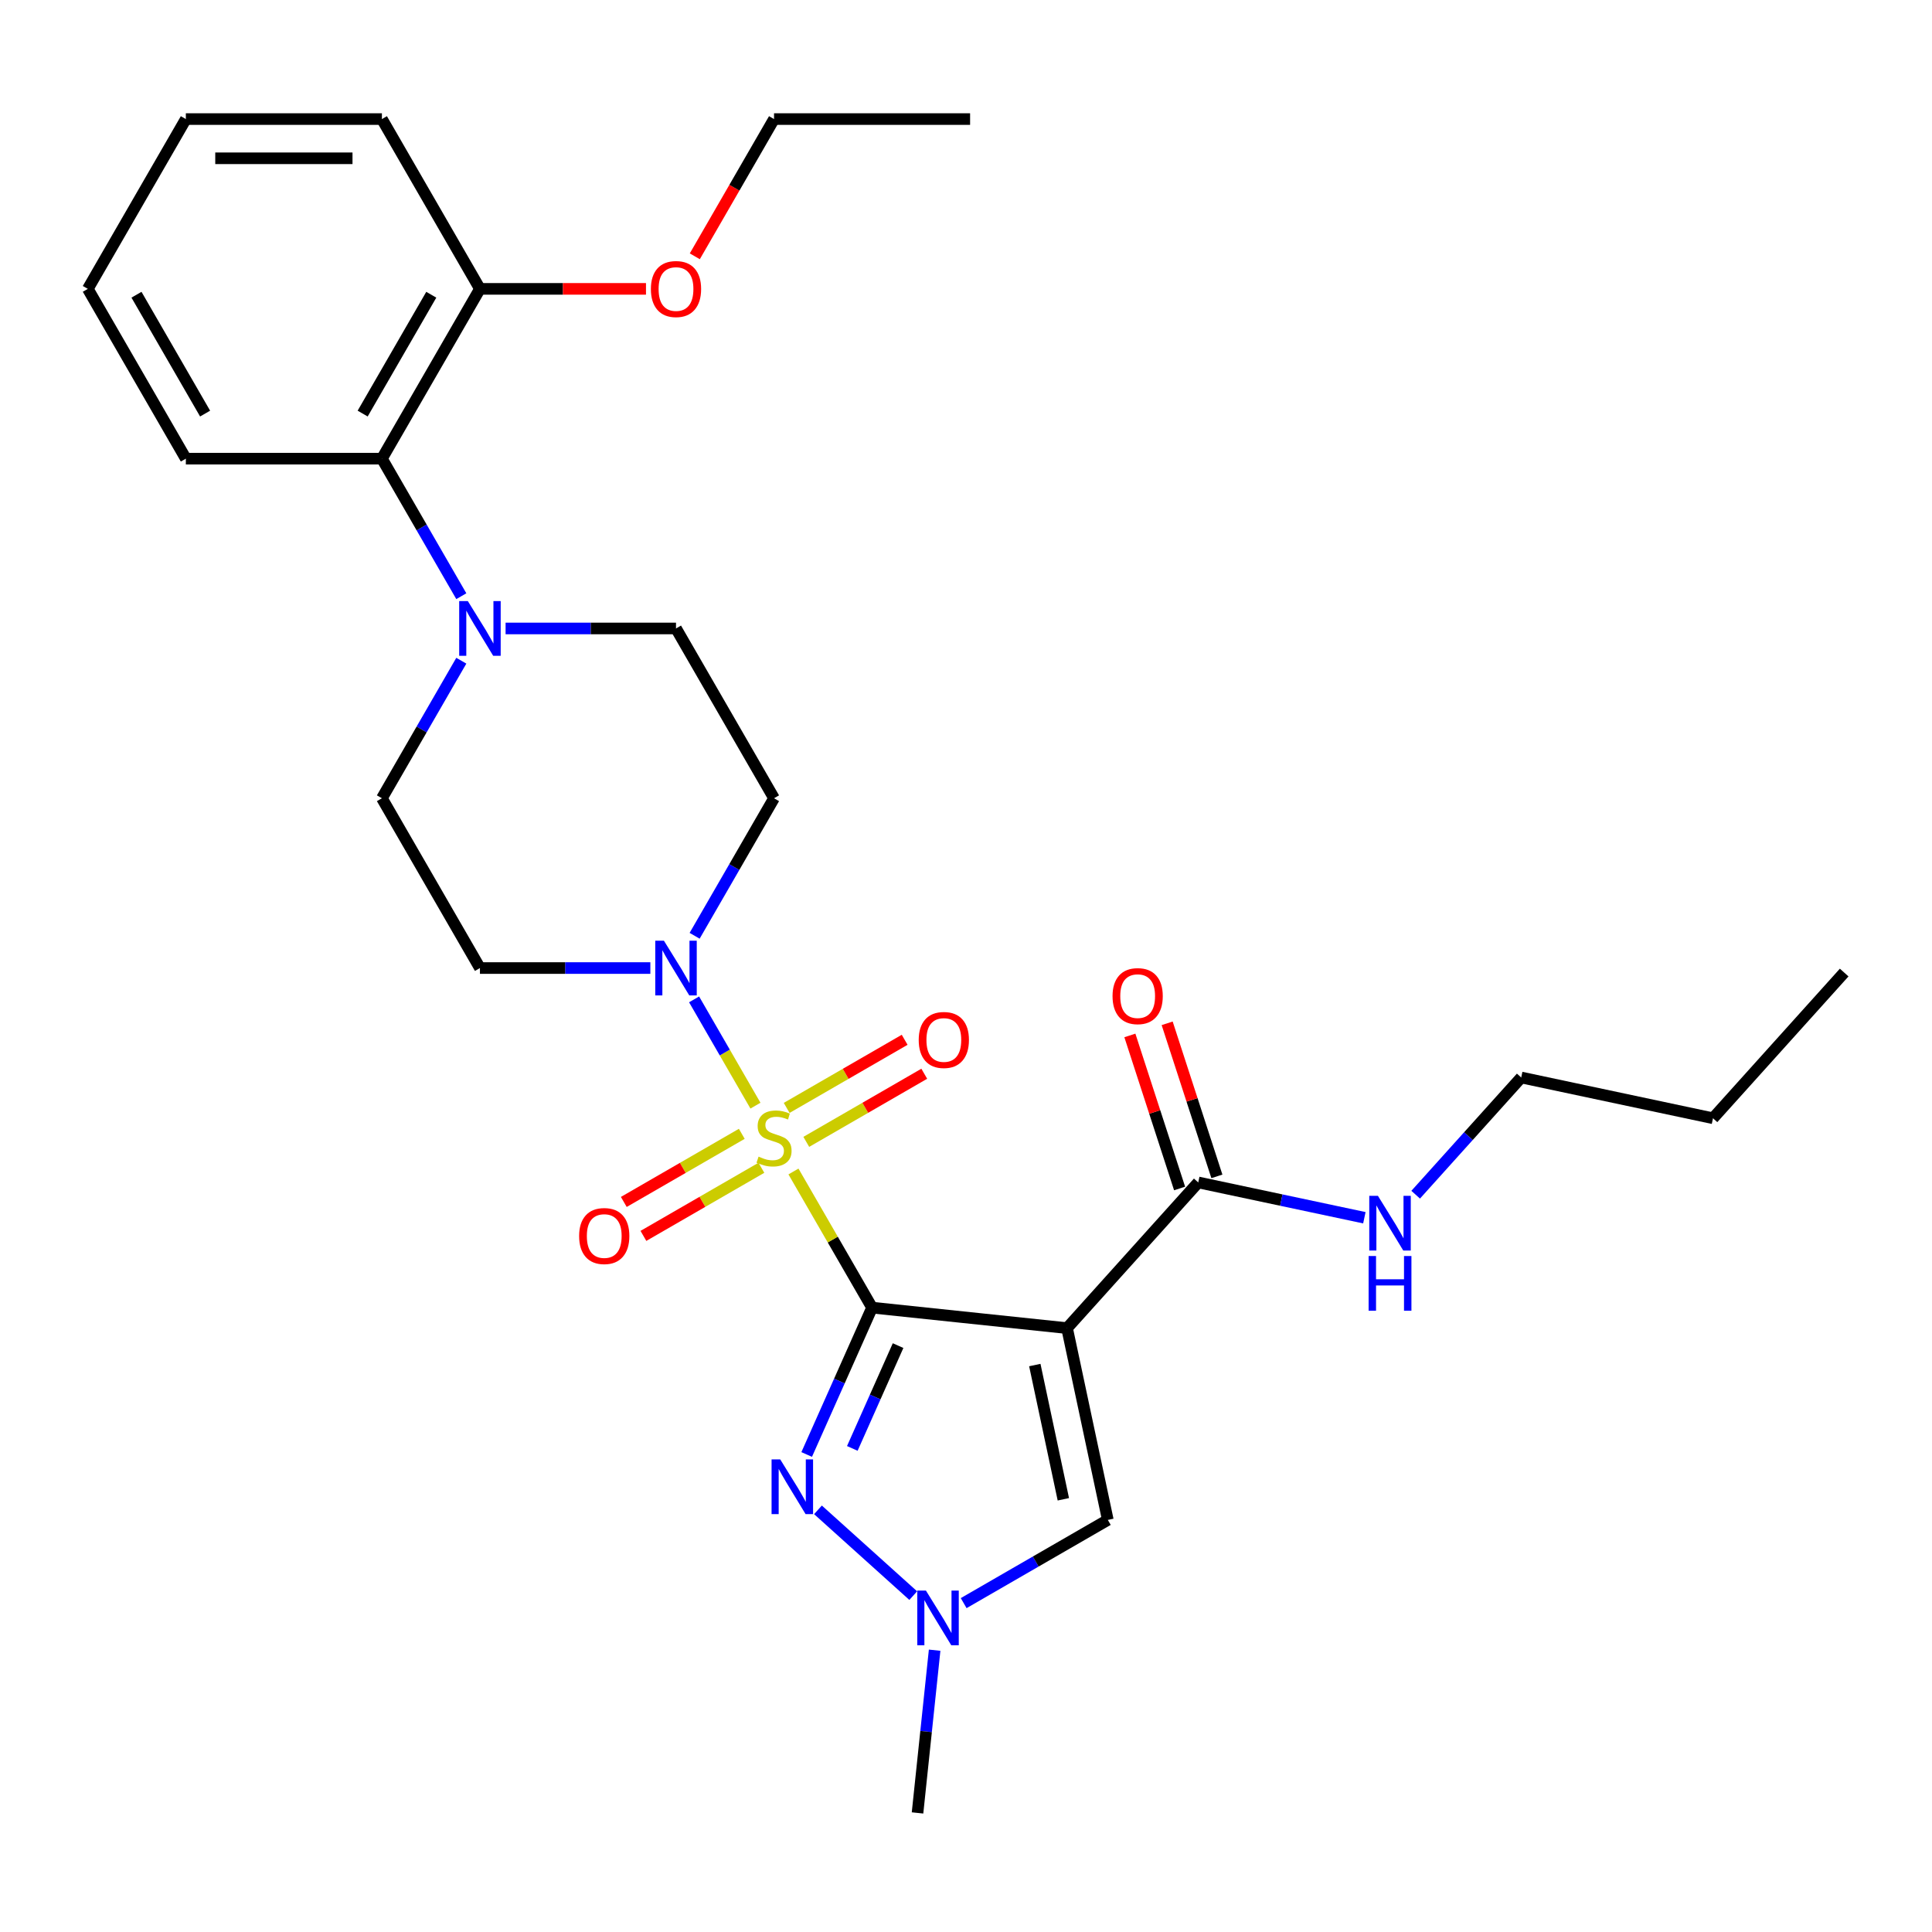 <?xml version='1.0' encoding='iso-8859-1'?>
<svg version='1.1' baseProfile='full'
              xmlns='http://www.w3.org/2000/svg'
                      xmlns:rdkit='http://www.rdkit.org/xml'
                      xmlns:xlink='http://www.w3.org/1999/xlink'
                  xml:space='preserve'
width='1000px' height='1000px' viewBox='0 0 1000 1000'>
<!-- END OF HEADER -->
<rect style='opacity:1.0;fill:#FFFFFF;stroke:none' width='1000' height='1000' x='0' y='0'> </rect>
<path class='bond-0' d='M 451.38,676.83 L 431.037,641.596' style='fill:none;fill-rule:evenodd;stroke:#000000;stroke-width:6px;stroke-linecap:butt;stroke-linejoin:miter;stroke-opacity:1' />
<path class='bond-0' d='M 431.037,641.596 L 410.695,606.362' style='fill:none;fill-rule:evenodd;stroke:#CCCC00;stroke-width:6px;stroke-linecap:butt;stroke-linejoin:miter;stroke-opacity:1' />
<path class='bond-1' d='M 451.38,676.83 L 552.305,687.438' style='fill:none;fill-rule:evenodd;stroke:#000000;stroke-width:6px;stroke-linecap:butt;stroke-linejoin:miter;stroke-opacity:1' />
<path class='bond-2' d='M 451.38,676.83 L 434.459,714.836' style='fill:none;fill-rule:evenodd;stroke:#000000;stroke-width:6px;stroke-linecap:butt;stroke-linejoin:miter;stroke-opacity:1' />
<path class='bond-2' d='M 434.459,714.836 L 417.538,752.841' style='fill:none;fill-rule:evenodd;stroke:#0000FF;stroke-width:6px;stroke-linecap:butt;stroke-linejoin:miter;stroke-opacity:1' />
<path class='bond-2' d='M 464.845,696.487 L 453,723.091' style='fill:none;fill-rule:evenodd;stroke:#000000;stroke-width:6px;stroke-linecap:butt;stroke-linejoin:miter;stroke-opacity:1' />
<path class='bond-2' d='M 453,723.091 L 441.156,749.695' style='fill:none;fill-rule:evenodd;stroke:#0000FF;stroke-width:6px;stroke-linecap:butt;stroke-linejoin:miter;stroke-opacity:1' />
<path class='bond-3' d='M 391.022,572.288 L 375.142,544.782' style='fill:none;fill-rule:evenodd;stroke:#CCCC00;stroke-width:6px;stroke-linecap:butt;stroke-linejoin:miter;stroke-opacity:1' />
<path class='bond-3' d='M 375.142,544.782 L 359.261,517.276' style='fill:none;fill-rule:evenodd;stroke:#0000FF;stroke-width:6px;stroke-linecap:butt;stroke-linejoin:miter;stroke-opacity:1' />
<path class='bond-8' d='M 417.33,591.026 L 447.864,573.398' style='fill:none;fill-rule:evenodd;stroke:#CCCC00;stroke-width:6px;stroke-linecap:butt;stroke-linejoin:miter;stroke-opacity:1' />
<path class='bond-8' d='M 447.864,573.398 L 478.397,555.769' style='fill:none;fill-rule:evenodd;stroke:#FF0000;stroke-width:6px;stroke-linecap:butt;stroke-linejoin:miter;stroke-opacity:1' />
<path class='bond-8' d='M 407.182,573.449 L 437.715,555.821' style='fill:none;fill-rule:evenodd;stroke:#CCCC00;stroke-width:6px;stroke-linecap:butt;stroke-linejoin:miter;stroke-opacity:1' />
<path class='bond-8' d='M 437.715,555.821 L 468.249,538.192' style='fill:none;fill-rule:evenodd;stroke:#FF0000;stroke-width:6px;stroke-linecap:butt;stroke-linejoin:miter;stroke-opacity:1' />
<path class='bond-9' d='M 383.948,586.863 L 353.415,604.492' style='fill:none;fill-rule:evenodd;stroke:#CCCC00;stroke-width:6px;stroke-linecap:butt;stroke-linejoin:miter;stroke-opacity:1' />
<path class='bond-9' d='M 353.415,604.492 L 322.881,622.12' style='fill:none;fill-rule:evenodd;stroke:#FF0000;stroke-width:6px;stroke-linecap:butt;stroke-linejoin:miter;stroke-opacity:1' />
<path class='bond-9' d='M 394.096,604.44 L 363.563,622.069' style='fill:none;fill-rule:evenodd;stroke:#CCCC00;stroke-width:6px;stroke-linecap:butt;stroke-linejoin:miter;stroke-opacity:1' />
<path class='bond-9' d='M 363.563,622.069 L 333.03,639.697' style='fill:none;fill-rule:evenodd;stroke:#FF0000;stroke-width:6px;stroke-linecap:butt;stroke-linejoin:miter;stroke-opacity:1' />
<path class='bond-5' d='M 552.305,687.438 L 573.404,786.702' style='fill:none;fill-rule:evenodd;stroke:#000000;stroke-width:6px;stroke-linecap:butt;stroke-linejoin:miter;stroke-opacity:1' />
<path class='bond-5' d='M 535.617,706.547 L 550.387,776.032' style='fill:none;fill-rule:evenodd;stroke:#000000;stroke-width:6px;stroke-linecap:butt;stroke-linejoin:miter;stroke-opacity:1' />
<path class='bond-6' d='M 552.305,687.438 L 620.21,612.023' style='fill:none;fill-rule:evenodd;stroke:#000000;stroke-width:6px;stroke-linecap:butt;stroke-linejoin:miter;stroke-opacity:1' />
<path class='bond-4' d='M 423.381,781.493 L 472.689,825.89' style='fill:none;fill-rule:evenodd;stroke:#0000FF;stroke-width:6px;stroke-linecap:butt;stroke-linejoin:miter;stroke-opacity:1' />
<path class='bond-11' d='M 359.539,484.362 L 380.089,448.768' style='fill:none;fill-rule:evenodd;stroke:#0000FF;stroke-width:6px;stroke-linecap:butt;stroke-linejoin:miter;stroke-opacity:1' />
<path class='bond-11' d='M 380.089,448.768 L 400.639,413.174' style='fill:none;fill-rule:evenodd;stroke:#000000;stroke-width:6px;stroke-linecap:butt;stroke-linejoin:miter;stroke-opacity:1' />
<path class='bond-12' d='M 336.621,501.059 L 292.519,501.059' style='fill:none;fill-rule:evenodd;stroke:#0000FF;stroke-width:6px;stroke-linecap:butt;stroke-linejoin:miter;stroke-opacity:1' />
<path class='bond-12' d='M 292.519,501.059 L 248.417,501.059' style='fill:none;fill-rule:evenodd;stroke:#000000;stroke-width:6px;stroke-linecap:butt;stroke-linejoin:miter;stroke-opacity:1' />
<path class='bond-18' d='M 483.764,854.139 L 479.338,896.253' style='fill:none;fill-rule:evenodd;stroke:#0000FF;stroke-width:6px;stroke-linecap:butt;stroke-linejoin:miter;stroke-opacity:1' />
<path class='bond-18' d='M 479.338,896.253 L 474.911,938.368' style='fill:none;fill-rule:evenodd;stroke:#000000;stroke-width:6px;stroke-linecap:butt;stroke-linejoin:miter;stroke-opacity:1' />
<path class='bond-29' d='M 498.796,829.777 L 536.1,808.239' style='fill:none;fill-rule:evenodd;stroke:#0000FF;stroke-width:6px;stroke-linecap:butt;stroke-linejoin:miter;stroke-opacity:1' />
<path class='bond-29' d='M 536.1,808.239 L 573.404,786.702' style='fill:none;fill-rule:evenodd;stroke:#000000;stroke-width:6px;stroke-linecap:butt;stroke-linejoin:miter;stroke-opacity:1' />
<path class='bond-15' d='M 629.861,608.887 L 616.991,569.278' style='fill:none;fill-rule:evenodd;stroke:#000000;stroke-width:6px;stroke-linecap:butt;stroke-linejoin:miter;stroke-opacity:1' />
<path class='bond-15' d='M 616.991,569.278 L 604.122,529.669' style='fill:none;fill-rule:evenodd;stroke:#FF0000;stroke-width:6px;stroke-linecap:butt;stroke-linejoin:miter;stroke-opacity:1' />
<path class='bond-15' d='M 610.558,615.158 L 597.688,575.55' style='fill:none;fill-rule:evenodd;stroke:#000000;stroke-width:6px;stroke-linecap:butt;stroke-linejoin:miter;stroke-opacity:1' />
<path class='bond-15' d='M 597.688,575.55 L 584.819,535.941' style='fill:none;fill-rule:evenodd;stroke:#FF0000;stroke-width:6px;stroke-linecap:butt;stroke-linejoin:miter;stroke-opacity:1' />
<path class='bond-17' d='M 620.21,612.023 L 663.203,621.161' style='fill:none;fill-rule:evenodd;stroke:#000000;stroke-width:6px;stroke-linecap:butt;stroke-linejoin:miter;stroke-opacity:1' />
<path class='bond-17' d='M 663.203,621.161 L 706.196,630.3' style='fill:none;fill-rule:evenodd;stroke:#0000FF;stroke-width:6px;stroke-linecap:butt;stroke-linejoin:miter;stroke-opacity:1' />
<path class='bond-7' d='M 238.777,341.986 L 218.227,377.58' style='fill:none;fill-rule:evenodd;stroke:#0000FF;stroke-width:6px;stroke-linecap:butt;stroke-linejoin:miter;stroke-opacity:1' />
<path class='bond-7' d='M 218.227,377.58 L 197.677,413.174' style='fill:none;fill-rule:evenodd;stroke:#000000;stroke-width:6px;stroke-linecap:butt;stroke-linejoin:miter;stroke-opacity:1' />
<path class='bond-10' d='M 238.777,308.592 L 218.227,272.997' style='fill:none;fill-rule:evenodd;stroke:#0000FF;stroke-width:6px;stroke-linecap:butt;stroke-linejoin:miter;stroke-opacity:1' />
<path class='bond-10' d='M 218.227,272.997 L 197.677,237.403' style='fill:none;fill-rule:evenodd;stroke:#000000;stroke-width:6px;stroke-linecap:butt;stroke-linejoin:miter;stroke-opacity:1' />
<path class='bond-30' d='M 261.694,325.289 L 305.796,325.289' style='fill:none;fill-rule:evenodd;stroke:#0000FF;stroke-width:6px;stroke-linecap:butt;stroke-linejoin:miter;stroke-opacity:1' />
<path class='bond-30' d='M 305.796,325.289 L 349.899,325.289' style='fill:none;fill-rule:evenodd;stroke:#000000;stroke-width:6px;stroke-linecap:butt;stroke-linejoin:miter;stroke-opacity:1' />
<path class='bond-16' d='M 197.677,237.403 L 248.417,149.518' style='fill:none;fill-rule:evenodd;stroke:#000000;stroke-width:6px;stroke-linecap:butt;stroke-linejoin:miter;stroke-opacity:1' />
<path class='bond-16' d='M 187.711,214.072 L 223.229,152.552' style='fill:none;fill-rule:evenodd;stroke:#000000;stroke-width:6px;stroke-linecap:butt;stroke-linejoin:miter;stroke-opacity:1' />
<path class='bond-20' d='M 197.677,237.403 L 96.195,237.403' style='fill:none;fill-rule:evenodd;stroke:#000000;stroke-width:6px;stroke-linecap:butt;stroke-linejoin:miter;stroke-opacity:1' />
<path class='bond-13' d='M 400.639,413.174 L 349.899,325.289' style='fill:none;fill-rule:evenodd;stroke:#000000;stroke-width:6px;stroke-linecap:butt;stroke-linejoin:miter;stroke-opacity:1' />
<path class='bond-14' d='M 248.417,501.059 L 197.677,413.174' style='fill:none;fill-rule:evenodd;stroke:#000000;stroke-width:6px;stroke-linecap:butt;stroke-linejoin:miter;stroke-opacity:1' />
<path class='bond-19' d='M 248.417,149.518 L 291.389,149.518' style='fill:none;fill-rule:evenodd;stroke:#000000;stroke-width:6px;stroke-linecap:butt;stroke-linejoin:miter;stroke-opacity:1' />
<path class='bond-19' d='M 291.389,149.518 L 334.361,149.518' style='fill:none;fill-rule:evenodd;stroke:#FF0000;stroke-width:6px;stroke-linecap:butt;stroke-linejoin:miter;stroke-opacity:1' />
<path class='bond-21' d='M 248.417,149.518 L 197.677,61.632' style='fill:none;fill-rule:evenodd;stroke:#000000;stroke-width:6px;stroke-linecap:butt;stroke-linejoin:miter;stroke-opacity:1' />
<path class='bond-22' d='M 732.75,618.376 L 760.064,588.041' style='fill:none;fill-rule:evenodd;stroke:#0000FF;stroke-width:6px;stroke-linecap:butt;stroke-linejoin:miter;stroke-opacity:1' />
<path class='bond-22' d='M 760.064,588.041 L 787.377,557.706' style='fill:none;fill-rule:evenodd;stroke:#000000;stroke-width:6px;stroke-linecap:butt;stroke-linejoin:miter;stroke-opacity:1' />
<path class='bond-23' d='M 359.631,132.661 L 380.135,97.147' style='fill:none;fill-rule:evenodd;stroke:#FF0000;stroke-width:6px;stroke-linecap:butt;stroke-linejoin:miter;stroke-opacity:1' />
<path class='bond-23' d='M 380.135,97.147 L 400.639,61.632' style='fill:none;fill-rule:evenodd;stroke:#000000;stroke-width:6px;stroke-linecap:butt;stroke-linejoin:miter;stroke-opacity:1' />
<path class='bond-26' d='M 96.195,237.403 L 45.455,149.518' style='fill:none;fill-rule:evenodd;stroke:#000000;stroke-width:6px;stroke-linecap:butt;stroke-linejoin:miter;stroke-opacity:1' />
<path class='bond-26' d='M 106.161,214.072 L 70.643,152.552' style='fill:none;fill-rule:evenodd;stroke:#000000;stroke-width:6px;stroke-linecap:butt;stroke-linejoin:miter;stroke-opacity:1' />
<path class='bond-31' d='M 197.677,61.632 L 96.195,61.632' style='fill:none;fill-rule:evenodd;stroke:#000000;stroke-width:6px;stroke-linecap:butt;stroke-linejoin:miter;stroke-opacity:1' />
<path class='bond-31' d='M 182.454,81.929 L 111.417,81.929' style='fill:none;fill-rule:evenodd;stroke:#000000;stroke-width:6px;stroke-linecap:butt;stroke-linejoin:miter;stroke-opacity:1' />
<path class='bond-24' d='M 787.377,557.706 L 886.641,578.806' style='fill:none;fill-rule:evenodd;stroke:#000000;stroke-width:6px;stroke-linecap:butt;stroke-linejoin:miter;stroke-opacity:1' />
<path class='bond-25' d='M 400.639,61.632 L 502.121,61.632' style='fill:none;fill-rule:evenodd;stroke:#000000;stroke-width:6px;stroke-linecap:butt;stroke-linejoin:miter;stroke-opacity:1' />
<path class='bond-27' d='M 886.641,578.806 L 954.545,503.39' style='fill:none;fill-rule:evenodd;stroke:#000000;stroke-width:6px;stroke-linecap:butt;stroke-linejoin:miter;stroke-opacity:1' />
<path class='bond-28' d='M 45.455,149.518 L 96.195,61.632' style='fill:none;fill-rule:evenodd;stroke:#000000;stroke-width:6px;stroke-linecap:butt;stroke-linejoin:miter;stroke-opacity:1' />
<path  class='atom-1' d='M 392.639 598.665
Q 392.959 598.785, 394.279 599.345
Q 395.599 599.905, 397.039 600.265
Q 398.519 600.585, 399.959 600.585
Q 402.639 600.585, 404.199 599.305
Q 405.759 597.985, 405.759 595.705
Q 405.759 594.145, 404.959 593.185
Q 404.199 592.225, 402.999 591.705
Q 401.799 591.185, 399.799 590.585
Q 397.279 589.825, 395.759 589.105
Q 394.279 588.385, 393.199 586.865
Q 392.159 585.345, 392.159 582.785
Q 392.159 579.225, 394.559 577.025
Q 396.999 574.825, 401.799 574.825
Q 405.079 574.825, 408.799 576.385
L 407.879 579.465
Q 404.479 578.065, 401.919 578.065
Q 399.159 578.065, 397.639 579.225
Q 396.119 580.345, 396.159 582.305
Q 396.159 583.825, 396.919 584.745
Q 397.719 585.665, 398.839 586.185
Q 399.999 586.705, 401.919 587.305
Q 404.479 588.105, 405.999 588.905
Q 407.519 589.705, 408.599 591.345
Q 409.719 592.945, 409.719 595.705
Q 409.719 599.625, 407.079 601.745
Q 404.479 603.825, 400.119 603.825
Q 397.599 603.825, 395.679 603.265
Q 393.799 602.745, 391.559 601.825
L 392.639 598.665
' fill='#CCCC00'/>
<path  class='atom-3' d='M 403.844 755.378
L 413.124 770.378
Q 414.044 771.858, 415.524 774.538
Q 417.004 777.218, 417.084 777.378
L 417.084 755.378
L 420.844 755.378
L 420.844 783.698
L 416.964 783.698
L 407.004 767.298
Q 405.844 765.378, 404.604 763.178
Q 403.404 760.978, 403.044 760.298
L 403.044 783.698
L 399.364 783.698
L 399.364 755.378
L 403.844 755.378
' fill='#0000FF'/>
<path  class='atom-4' d='M 343.639 486.899
L 352.919 501.899
Q 353.839 503.379, 355.319 506.059
Q 356.799 508.739, 356.879 508.899
L 356.879 486.899
L 360.639 486.899
L 360.639 515.219
L 356.759 515.219
L 346.799 498.819
Q 345.639 496.899, 344.399 494.699
Q 343.199 492.499, 342.839 491.819
L 342.839 515.219
L 339.159 515.219
L 339.159 486.899
L 343.639 486.899
' fill='#0000FF'/>
<path  class='atom-5' d='M 479.259 823.282
L 488.539 838.282
Q 489.459 839.762, 490.939 842.442
Q 492.419 845.122, 492.499 845.282
L 492.499 823.282
L 496.259 823.282
L 496.259 851.602
L 492.379 851.602
L 482.419 835.202
Q 481.259 833.282, 480.019 831.082
Q 478.819 828.882, 478.459 828.202
L 478.459 851.602
L 474.779 851.602
L 474.779 823.282
L 479.259 823.282
' fill='#0000FF'/>
<path  class='atom-8' d='M 242.157 311.129
L 251.437 326.129
Q 252.357 327.609, 253.837 330.289
Q 255.317 332.969, 255.397 333.129
L 255.397 311.129
L 259.157 311.129
L 259.157 339.449
L 255.277 339.449
L 245.317 323.049
Q 244.157 321.129, 242.917 318.929
Q 241.717 316.729, 241.357 316.049
L 241.357 339.449
L 237.677 339.449
L 237.677 311.129
L 242.157 311.129
' fill='#0000FF'/>
<path  class='atom-9' d='M 475.525 538.284
Q 475.525 531.484, 478.885 527.684
Q 482.245 523.884, 488.525 523.884
Q 494.805 523.884, 498.165 527.684
Q 501.525 531.484, 501.525 538.284
Q 501.525 545.164, 498.125 549.084
Q 494.725 552.964, 488.525 552.964
Q 482.285 552.964, 478.885 549.084
Q 475.525 545.204, 475.525 538.284
M 488.525 549.764
Q 492.845 549.764, 495.165 546.884
Q 497.525 543.964, 497.525 538.284
Q 497.525 532.724, 495.165 529.924
Q 492.845 527.084, 488.525 527.084
Q 484.205 527.084, 481.845 529.884
Q 479.525 532.684, 479.525 538.284
Q 479.525 544.004, 481.845 546.884
Q 484.205 549.764, 488.525 549.764
' fill='#FF0000'/>
<path  class='atom-10' d='M 299.754 639.765
Q 299.754 632.965, 303.114 629.165
Q 306.474 625.365, 312.754 625.365
Q 319.034 625.365, 322.394 629.165
Q 325.754 632.965, 325.754 639.765
Q 325.754 646.645, 322.354 650.565
Q 318.954 654.445, 312.754 654.445
Q 306.514 654.445, 303.114 650.565
Q 299.754 646.685, 299.754 639.765
M 312.754 651.245
Q 317.074 651.245, 319.394 648.365
Q 321.754 645.445, 321.754 639.765
Q 321.754 634.205, 319.394 631.405
Q 317.074 628.565, 312.754 628.565
Q 308.434 628.565, 306.074 631.365
Q 303.754 634.165, 303.754 639.765
Q 303.754 645.485, 306.074 648.365
Q 308.434 651.245, 312.754 651.245
' fill='#FF0000'/>
<path  class='atom-16' d='M 575.85 515.588
Q 575.85 508.788, 579.21 504.988
Q 582.57 501.188, 588.85 501.188
Q 595.13 501.188, 598.49 504.988
Q 601.85 508.788, 601.85 515.588
Q 601.85 522.468, 598.45 526.388
Q 595.05 530.268, 588.85 530.268
Q 582.61 530.268, 579.21 526.388
Q 575.85 522.508, 575.85 515.588
M 588.85 527.068
Q 593.17 527.068, 595.49 524.188
Q 597.85 521.268, 597.85 515.588
Q 597.85 510.028, 595.49 507.228
Q 593.17 504.388, 588.85 504.388
Q 584.53 504.388, 582.17 507.188
Q 579.85 509.988, 579.85 515.588
Q 579.85 521.308, 582.17 524.188
Q 584.53 527.068, 588.85 527.068
' fill='#FF0000'/>
<path  class='atom-18' d='M 713.213 618.962
L 722.493 633.962
Q 723.413 635.442, 724.893 638.122
Q 726.373 640.802, 726.453 640.962
L 726.453 618.962
L 730.213 618.962
L 730.213 647.282
L 726.333 647.282
L 716.373 630.882
Q 715.213 628.962, 713.973 626.762
Q 712.773 624.562, 712.413 623.882
L 712.413 647.282
L 708.733 647.282
L 708.733 618.962
L 713.213 618.962
' fill='#0000FF'/>
<path  class='atom-18' d='M 708.393 650.114
L 712.233 650.114
L 712.233 662.154
L 726.713 662.154
L 726.713 650.114
L 730.553 650.114
L 730.553 678.434
L 726.713 678.434
L 726.713 665.354
L 712.233 665.354
L 712.233 678.434
L 708.393 678.434
L 708.393 650.114
' fill='#0000FF'/>
<path  class='atom-20' d='M 336.899 149.598
Q 336.899 142.798, 340.259 138.998
Q 343.619 135.198, 349.899 135.198
Q 356.179 135.198, 359.539 138.998
Q 362.899 142.798, 362.899 149.598
Q 362.899 156.478, 359.499 160.398
Q 356.099 164.278, 349.899 164.278
Q 343.659 164.278, 340.259 160.398
Q 336.899 156.518, 336.899 149.598
M 349.899 161.078
Q 354.219 161.078, 356.539 158.198
Q 358.899 155.278, 358.899 149.598
Q 358.899 144.038, 356.539 141.238
Q 354.219 138.398, 349.899 138.398
Q 345.579 138.398, 343.219 141.198
Q 340.899 143.998, 340.899 149.598
Q 340.899 155.318, 343.219 158.198
Q 345.579 161.078, 349.899 161.078
' fill='#FF0000'/>
</svg>

